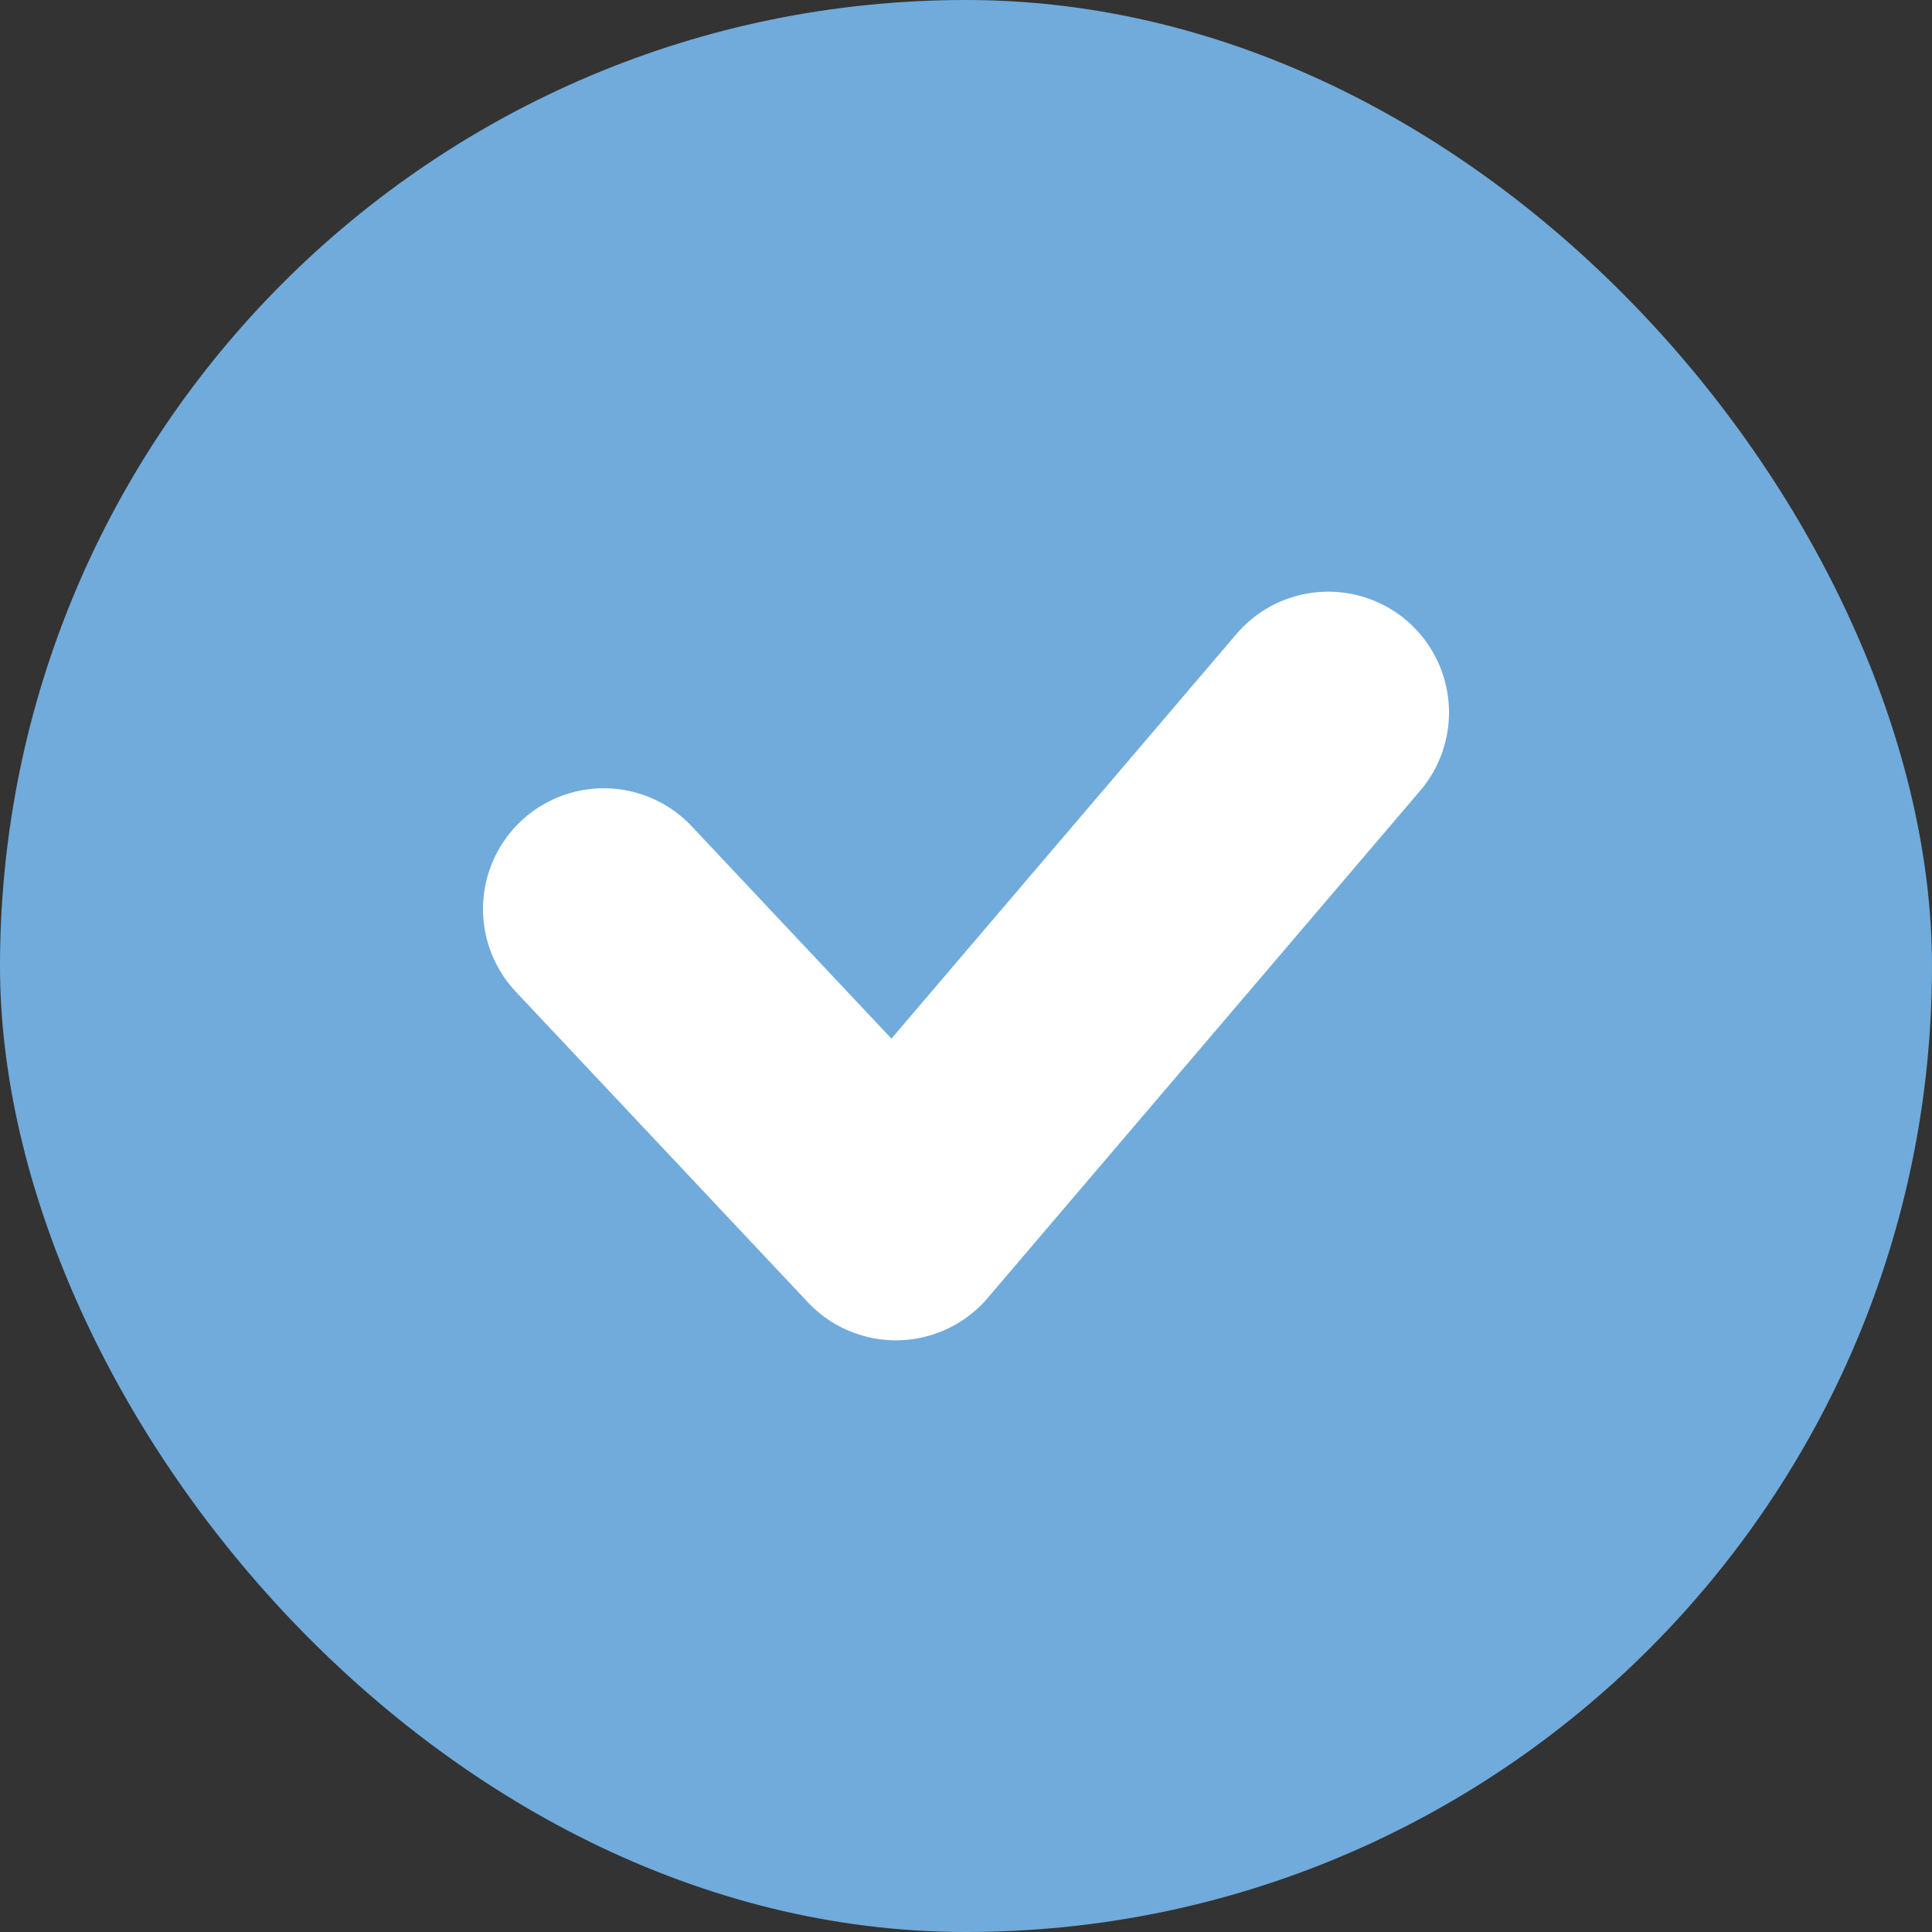<svg width="16" height="16" viewBox="0 0 16 16" fill="none" xmlns="http://www.w3.org/2000/svg">
<rect x="0" y="0" width="16" height="16" fill="#333333" stroke="none"/>
<rect width="16" height="16" rx="8" fill="#70ABDB"/>
<path d="M11 5.9L7.419 10.1L5 7.528" stroke="white" stroke-width="2" stroke-linecap="round" stroke-linejoin="round"/>
</svg>
